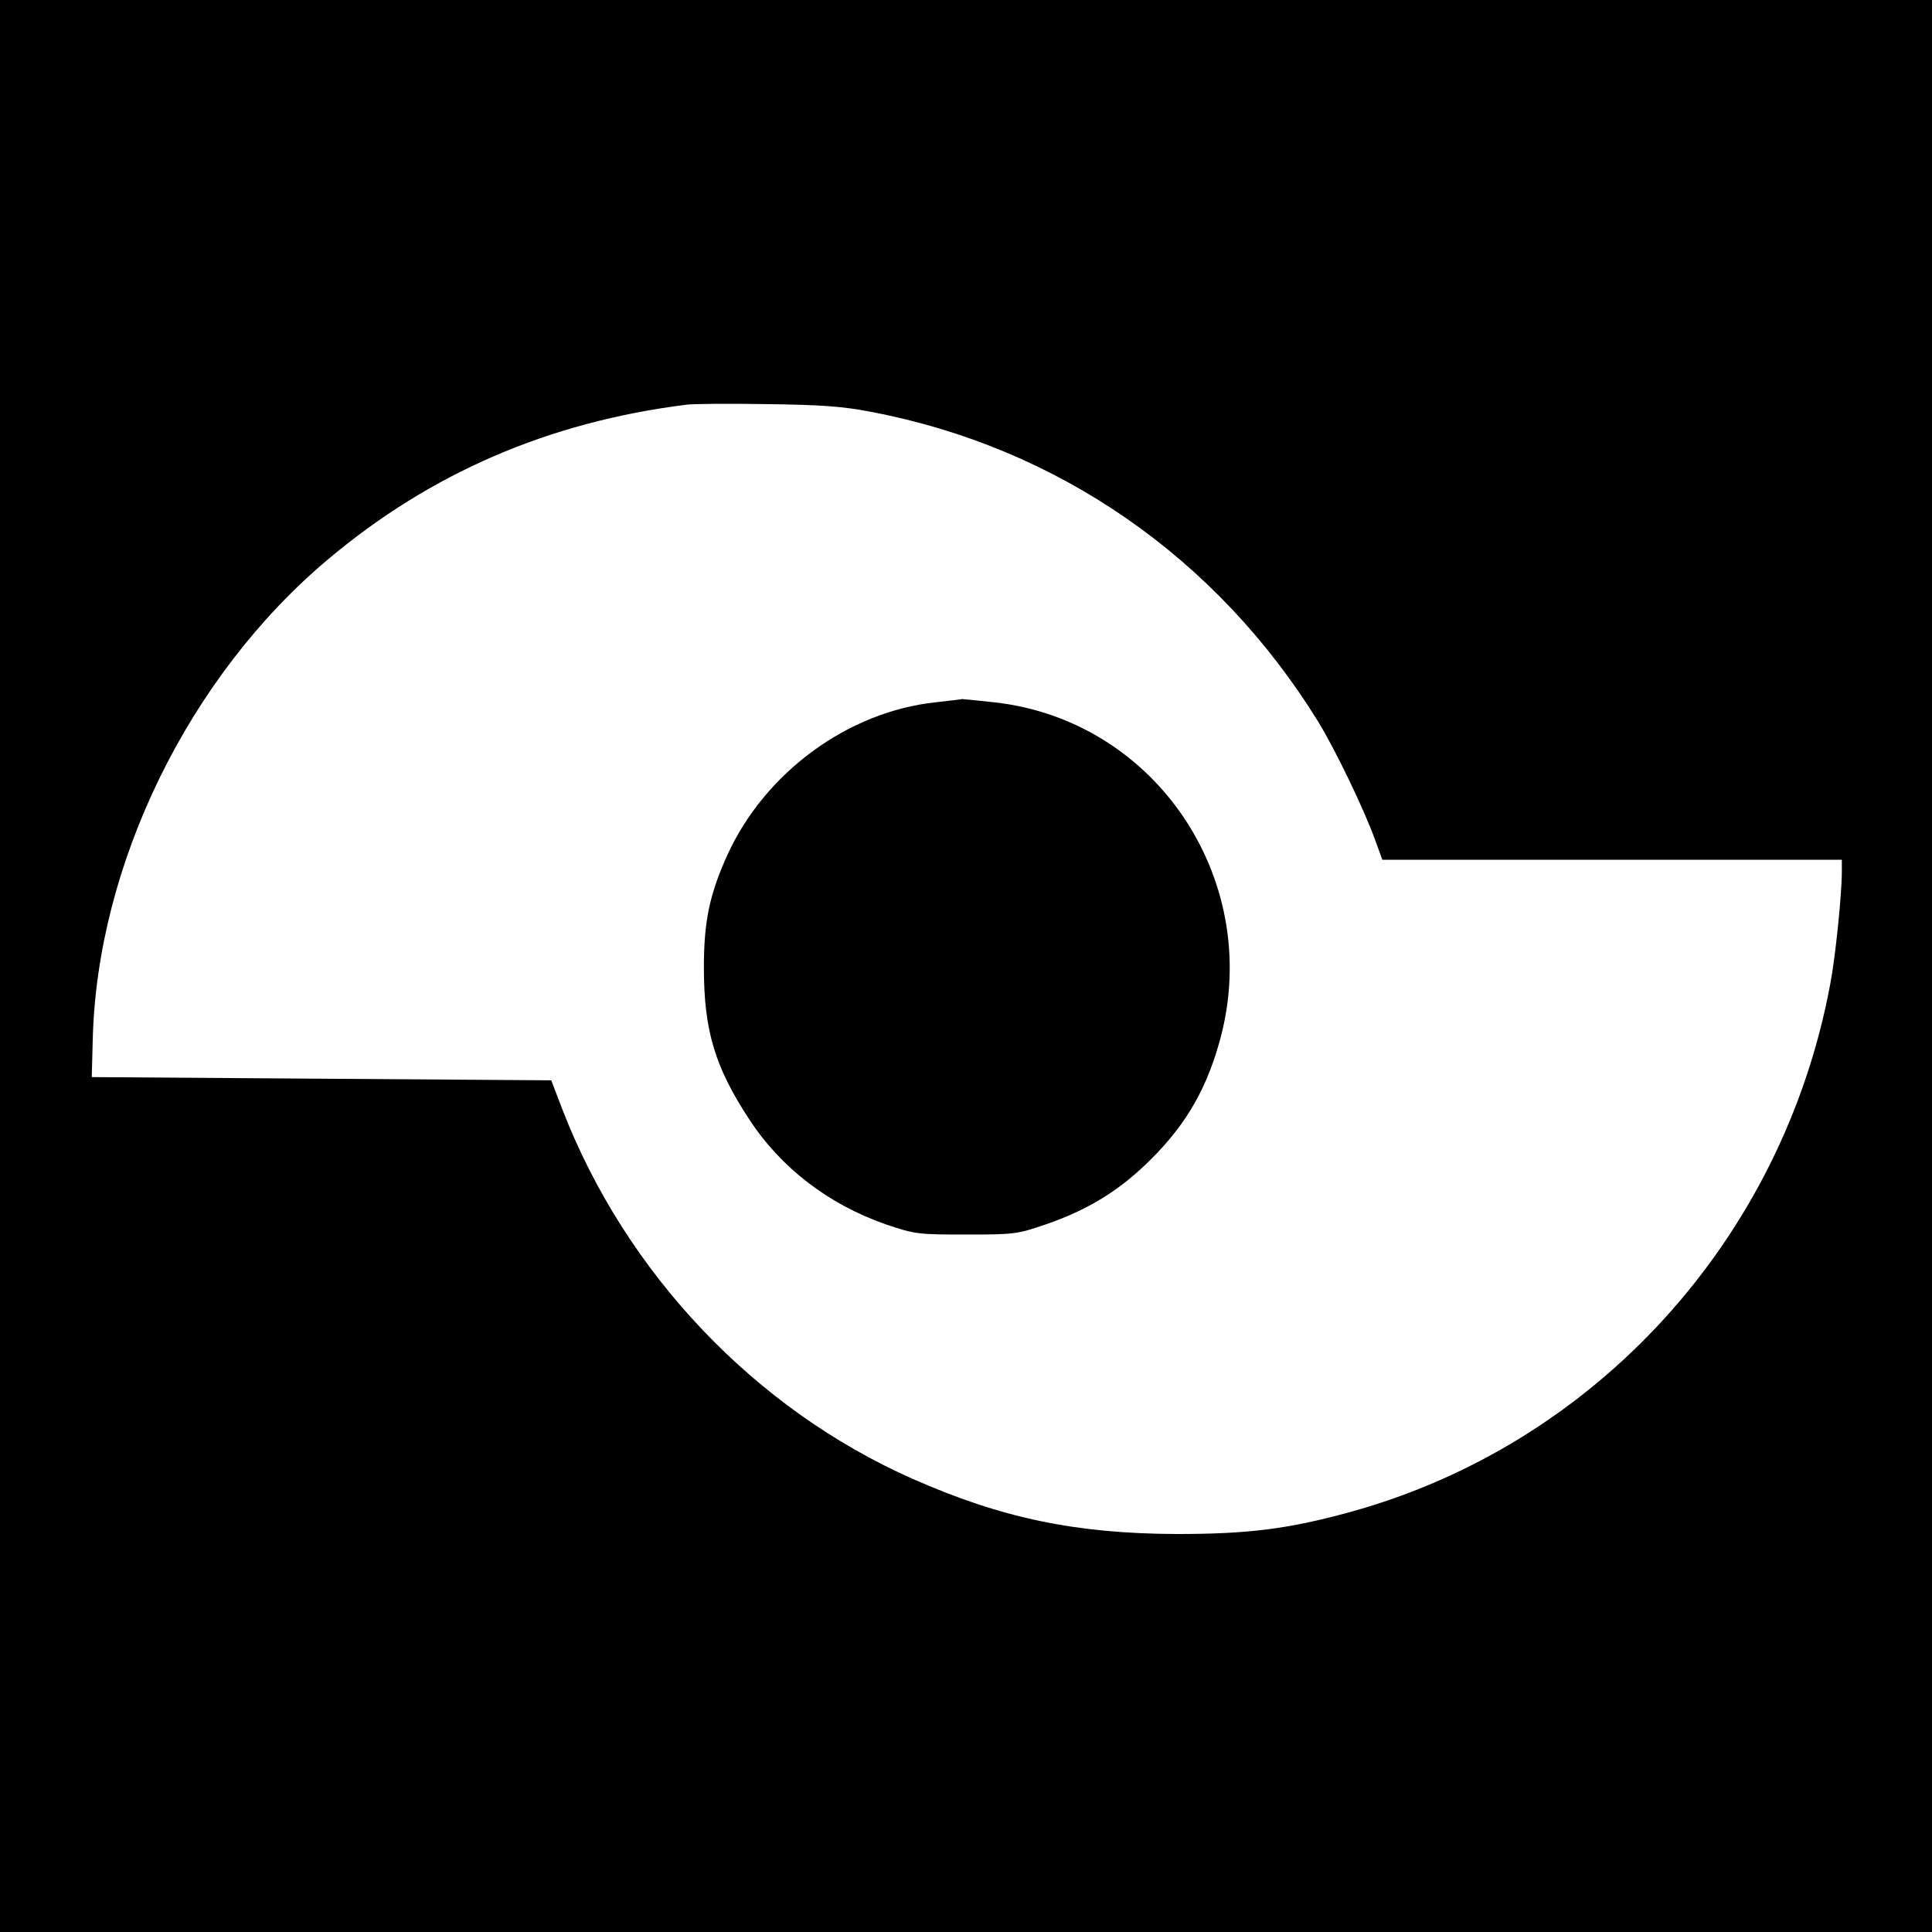 <?xml version="1.0" standalone="no"?>
<!DOCTYPE svg PUBLIC "-//W3C//DTD SVG 20010904//EN"
 "http://www.w3.org/TR/2001/REC-SVG-20010904/DTD/svg10.dtd">
<svg version="1.0" xmlns="http://www.w3.org/2000/svg"
 width="600pt" height="600pt" viewBox="0 0 600 600"
 preserveAspectRatio="xMidYMid meet">
<g transform="translate(0,600) scale(0.1,-0.1)"
fill="#000000" stroke="none">
<path d="M0 3000 l0 -3000 3000 0 3000 0 0 3000 0 3000 -3000 0 -3000 0 0
-3000z m2705 1721 c580 -110 1074 -453 1388 -961 53 -86 144 -275 177 -367
l23 -63 713 0 714 0 0 -37 c0 -70 -20 -267 -36 -349 -147 -792 -728 -1430
-1492 -1640 -193 -53 -318 -68 -537 -68 -313 1 -544 49 -820 171 -491 217
-892 639 -1089 1149 l-34 89 -714 5 -713 5 3 115 c13 546 299 1131 732 1494
318 267 683 425 1110 479 19 3 132 4 250 2 167 -2 239 -7 325 -24z"/>
<path d="M2906 3819 c-273 -29 -530 -218 -647 -474 -56 -124 -73 -207 -73
-350 0 -195 34 -308 140 -470 99 -152 247 -265 424 -327 91 -31 101 -32 250
-32 149 0 159 1 249 32 122 42 216 98 303 180 120 113 189 225 233 379 145
498 -189 1006 -698 1062 -53 6 -98 10 -99 10 -2 -1 -39 -5 -82 -10z"/>
</g>
</svg>
